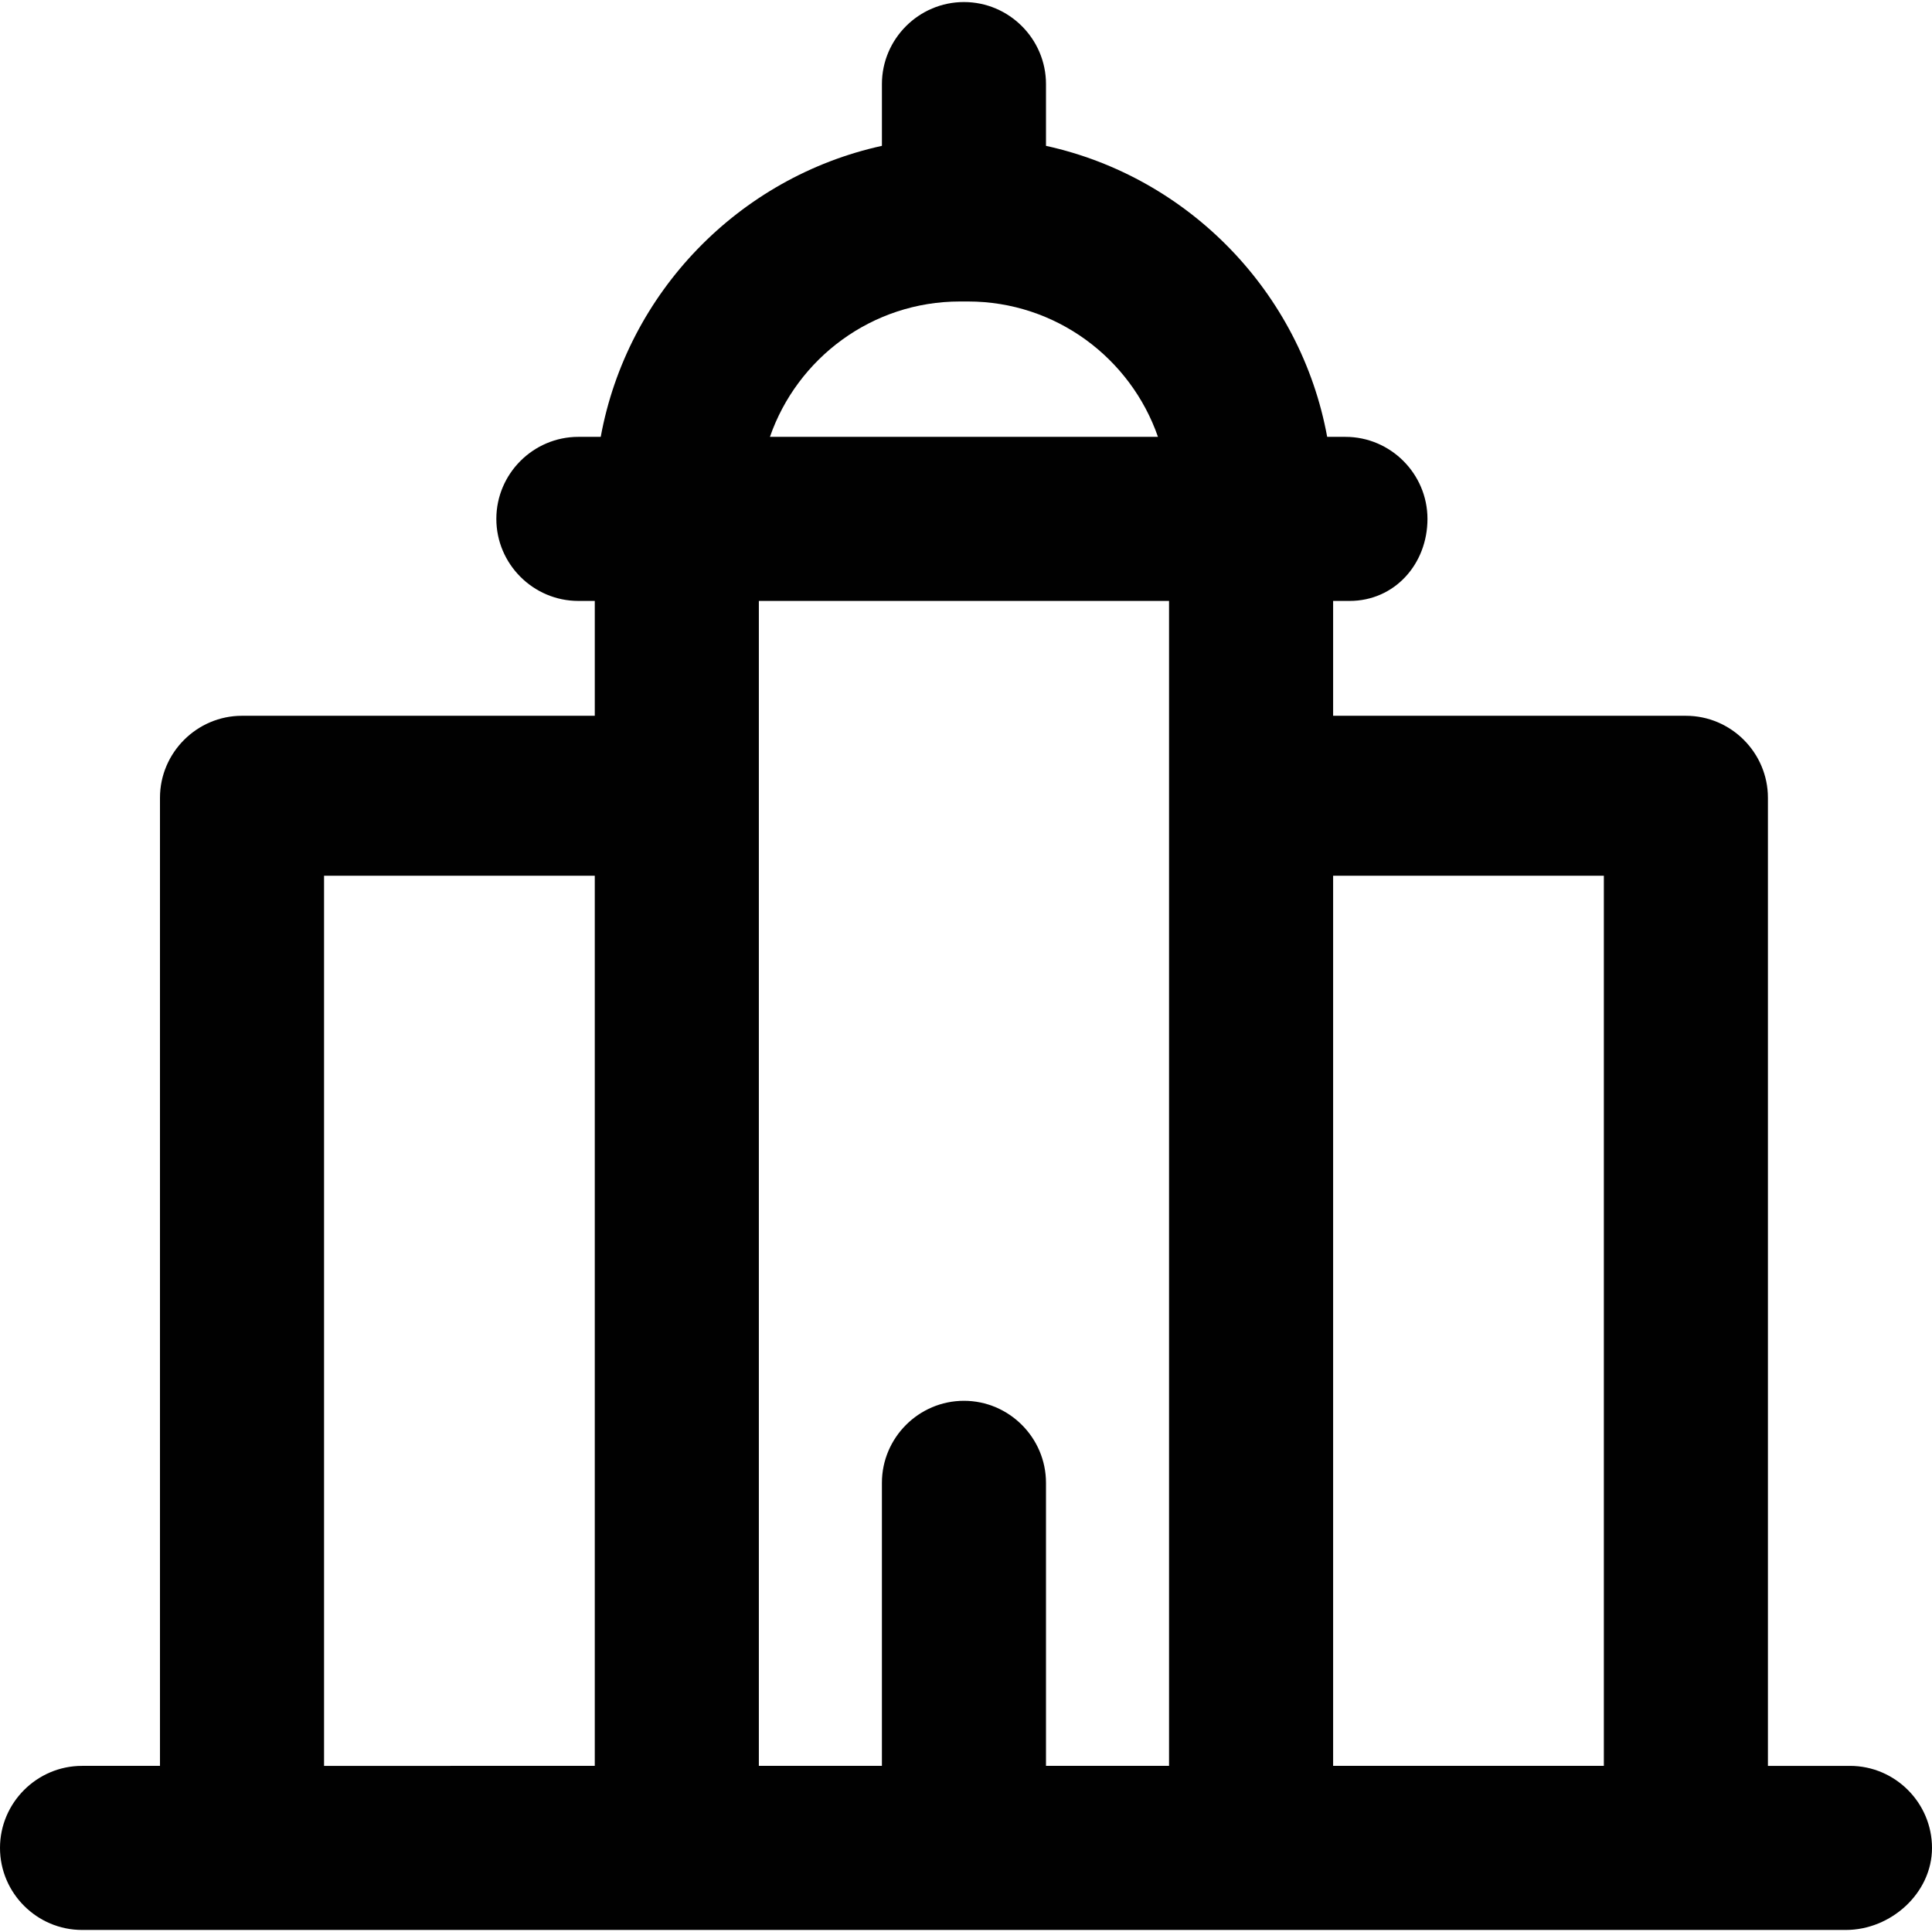 <?xml version="1.0" encoding="iso-8859-1"?>
<!-- Uploaded to: SVG Repo, www.svgrepo.com, Generator: SVG Repo Mixer Tools -->
<svg height="800px" width="800px" version="1.1" id="Layer_1" xmlns="http://www.w3.org/2000/svg" xmlns:xlink="http://www.w3.org/1999/xlink" 
	 viewBox="0 0 512 512" xml:space="preserve">
<g>
	<g>
		<path style="fill:#010101;" d="M490.259,467.975h-21.741V211.431c0-11.958-9.783-21.741-21.741-21.741h-93.486v-30.437h4.348
			c11.958,0,20.654-9.783,20.654-21.741c0-11.958-9.783-21.741-21.741-21.741h-4.837c-7.005-38.282-36.689-68.829-74.517-77.119
			V22.284c0-11.958-9.783-21.741-21.741-21.741c-11.958,0-21.741,9.783-21.741,21.741v16.367
			c-37.828,8.289-67.512,38.837-74.517,77.119h-5.924c-11.958,0-21.741,9.783-21.741,21.741c0,11.958,9.783,21.741,21.741,21.741
			h4.348v30.437H64.136c-11.958,0-21.741,9.783-21.741,21.741v256.544H21.741C9.783,467.975,0,477.758,0,489.716
			s9.783,21.741,21.741,21.741h42.395h115.227H331.55h115.227h42.395c11.958,0,22.828-9.783,22.828-21.741
			S502.217,467.975,490.259,467.975z M425.036,232.085v235.89h-71.745v-235.89H425.036z M254.369,79.898h2.174
			c23.262,0,43.096,15.028,50.329,35.873H204.04C211.274,94.926,231.108,79.898,254.369,79.898z M309.809,159.253v52.178v256.544
			h-32.612v-75.006c0-11.958-9.783-21.741-21.741-21.741c-11.958,0-21.741,9.783-21.741,21.741v75.006h-32.611V211.431v-52.178
			H309.809z M85.877,232.085h71.745v235.89H85.877V232.085z"/>
	</g>
</g>
</svg>